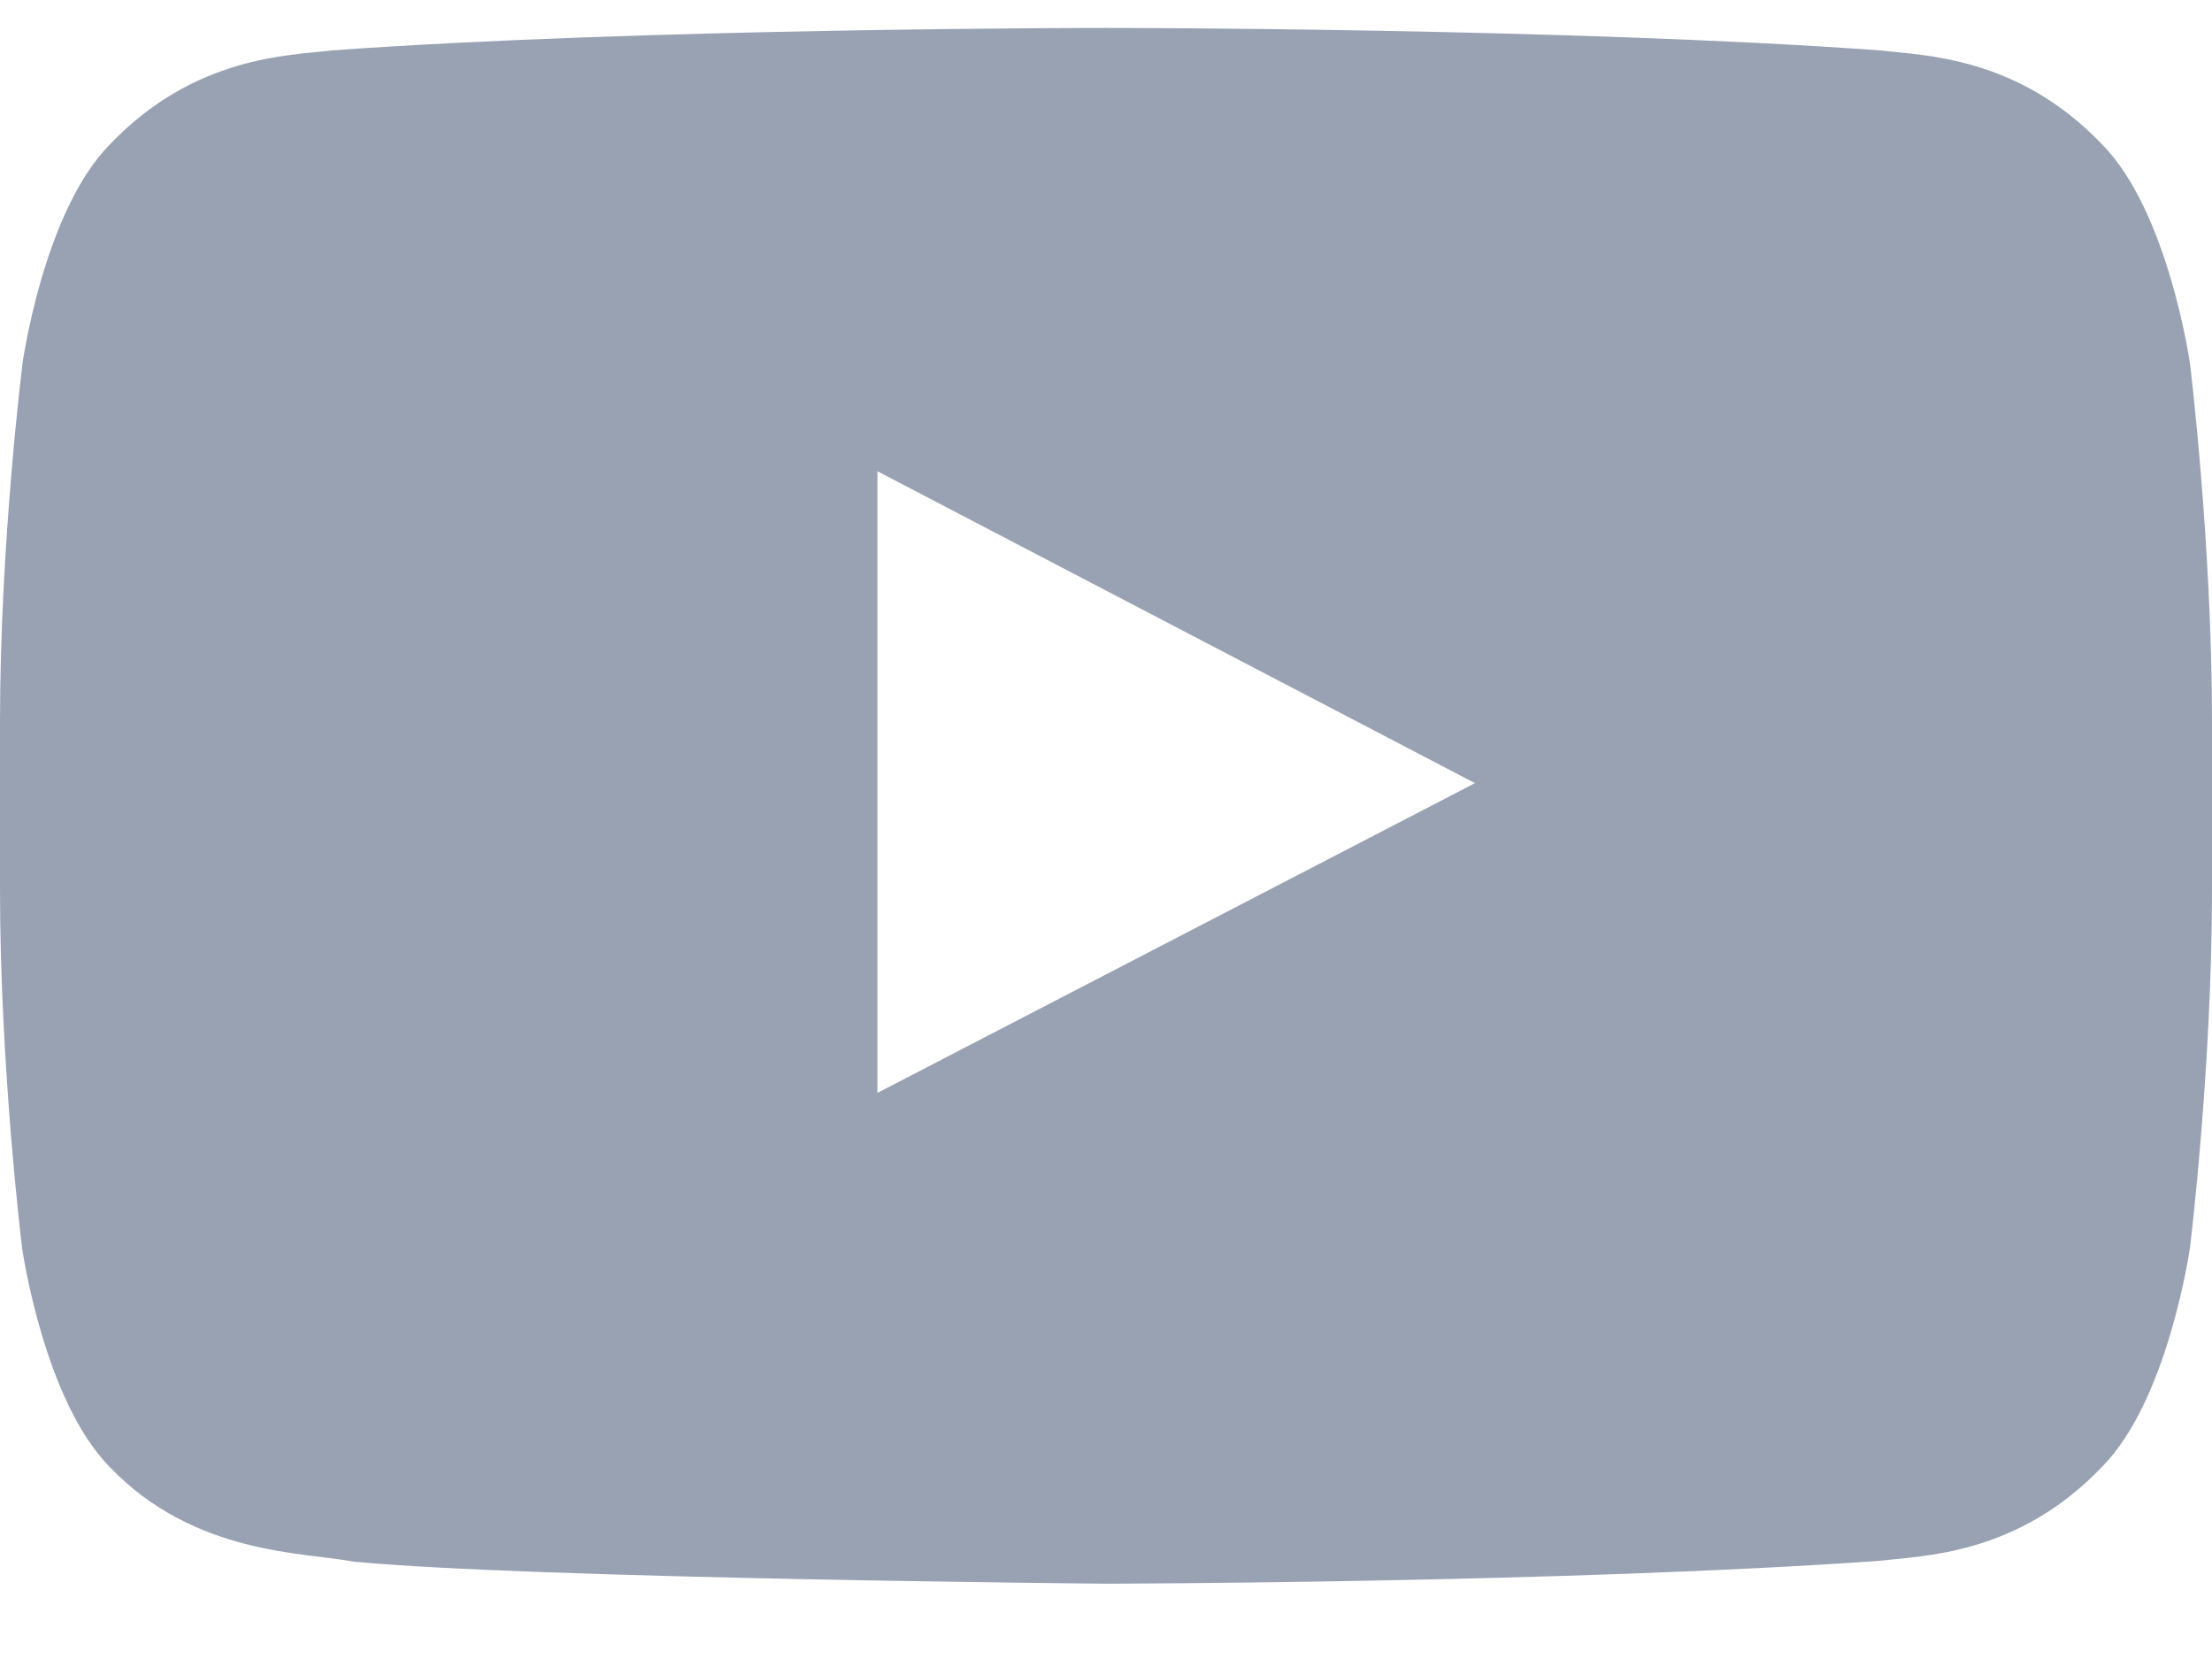 <svg width="24" height="18" viewBox="0 0 24 18" fill="none" xmlns="http://www.w3.org/2000/svg">
<path d="M23.761 3.945C23.761 3.945 23.527 2.291 22.805 1.564C21.891 0.608 20.869 0.603 20.4 0.547C17.044 0.303 12.005 0.303 12.005 0.303H11.995C11.995 0.303 6.956 0.303 3.6 0.547C3.131 0.603 2.109 0.608 1.195 1.564C0.473 2.291 0.244 3.945 0.244 3.945C0.244 3.945 0 5.891 0 7.831V9.65C0 11.591 0.239 13.536 0.239 13.536C0.239 13.536 0.473 15.191 1.191 15.917C2.105 16.873 3.305 16.841 3.839 16.944C5.761 17.127 12 17.183 12 17.183C12 17.183 17.044 17.174 20.4 16.934C20.869 16.878 21.891 16.873 22.805 15.917C23.527 15.191 23.761 13.536 23.761 13.536C23.761 13.536 24 11.595 24 9.65V7.831C24 5.891 23.761 3.945 23.761 3.945ZM9.52 11.858V5.113L16.003 8.497L9.52 11.858Z" fill="#98A2B3"/>
</svg>
